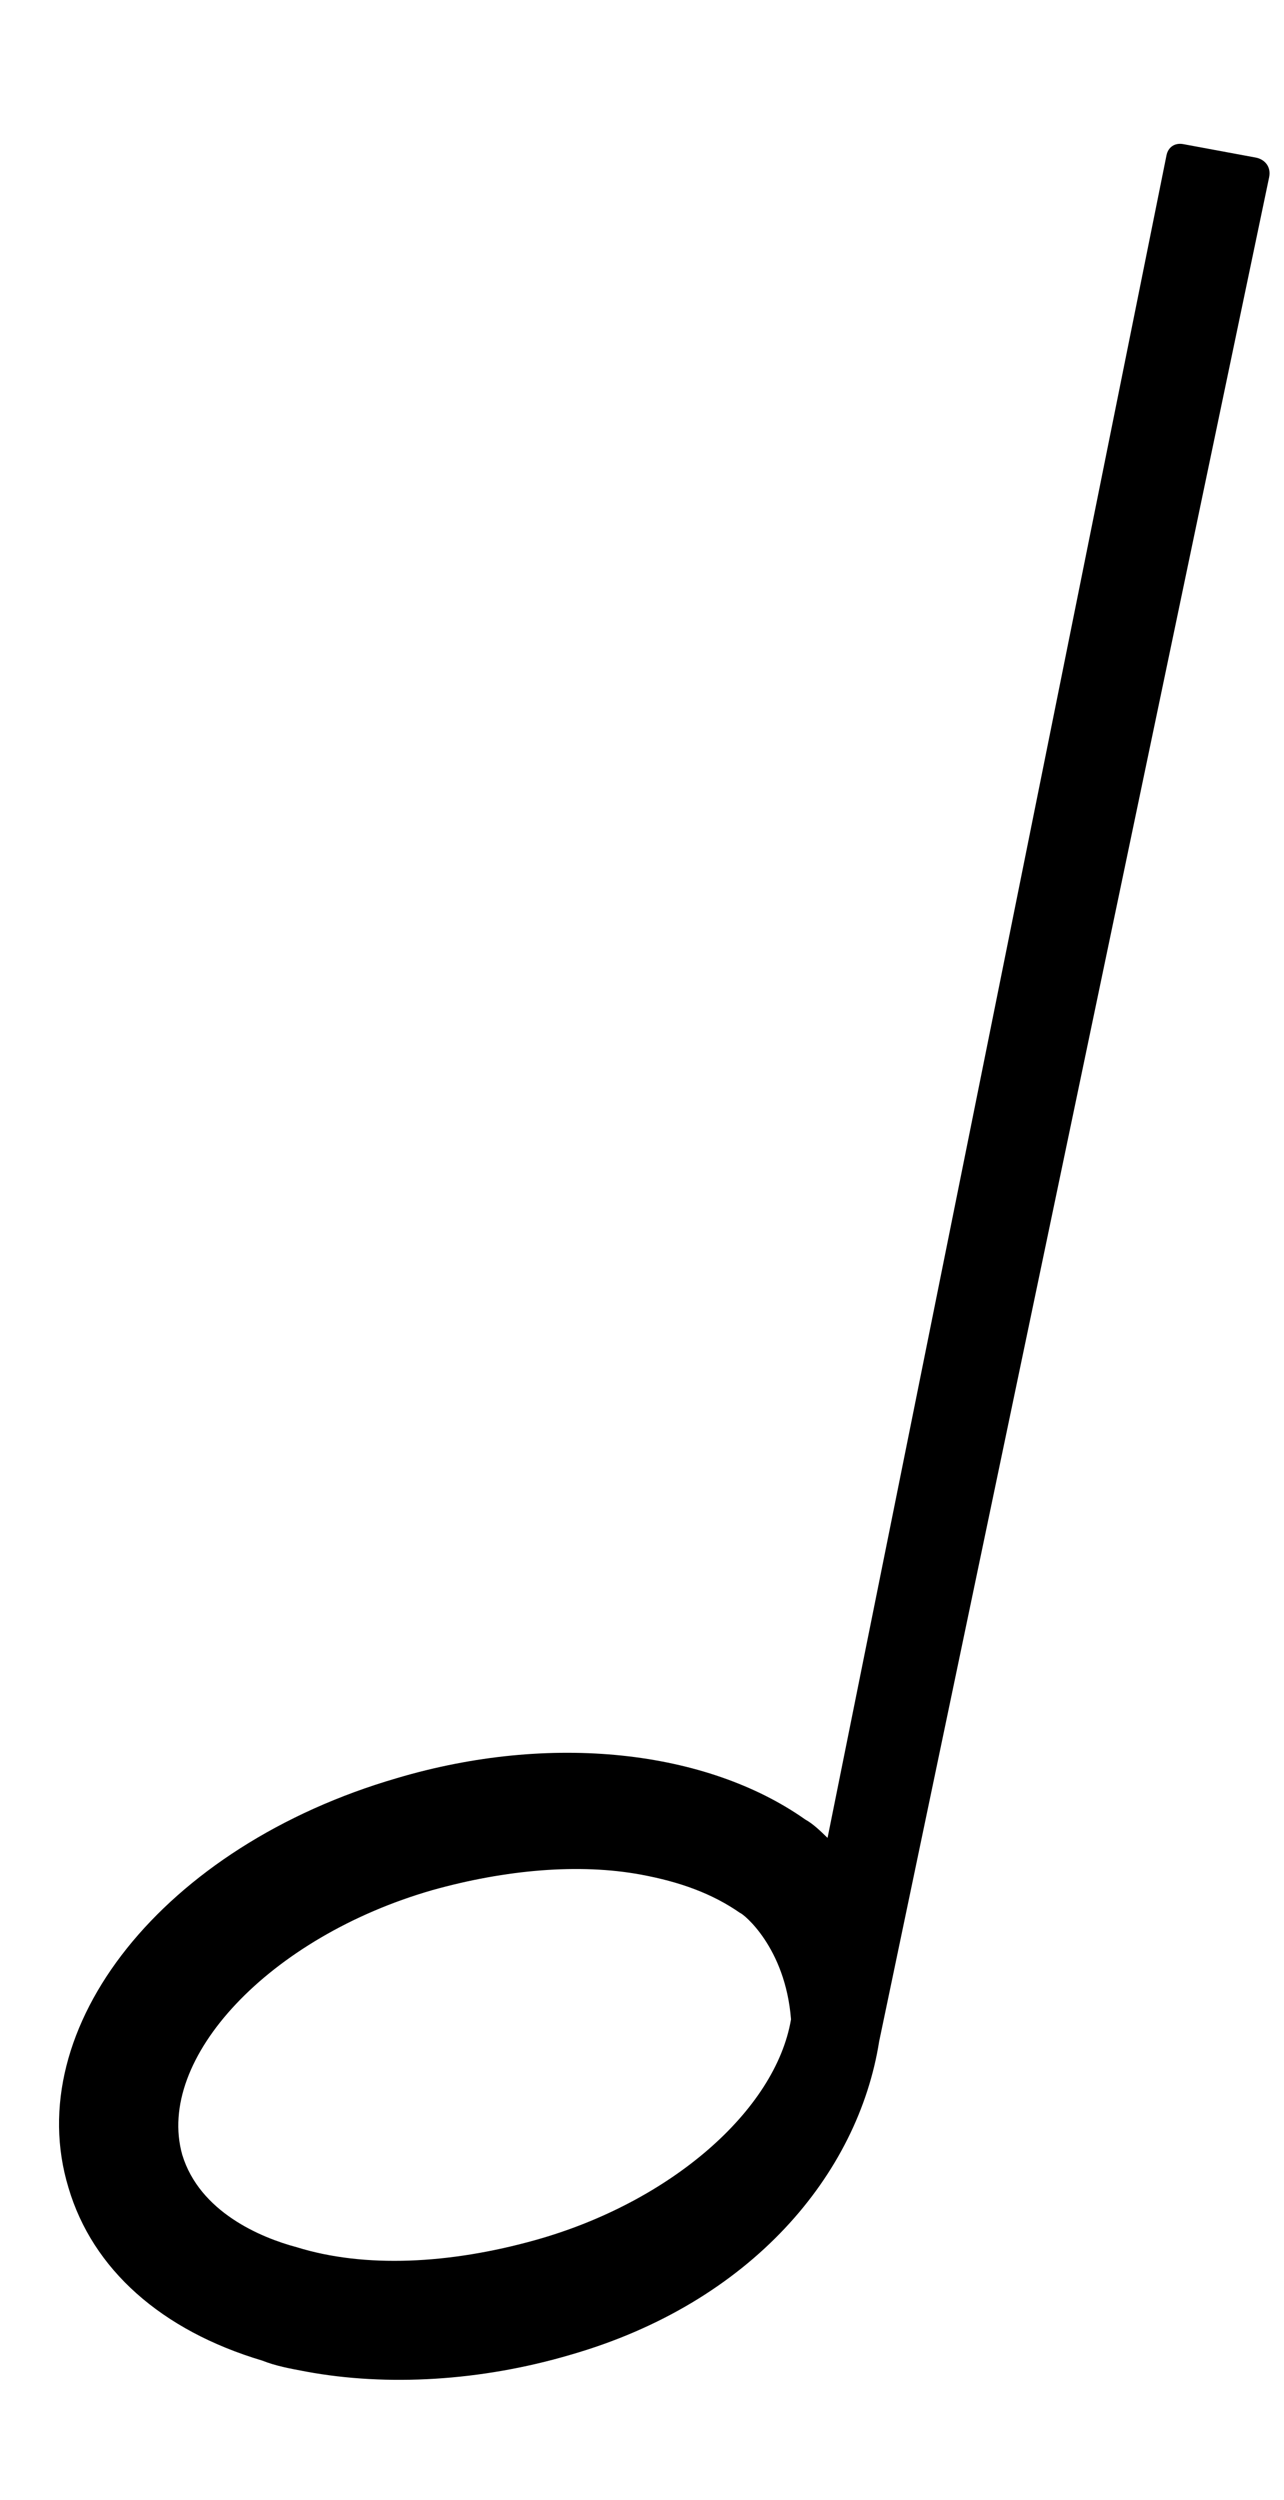 <?xml version="1.0" encoding="UTF-8"?> <svg xmlns="http://www.w3.org/2000/svg" width="37" height="72" viewBox="0 0 37 72" fill="none"><path d="M36.185 4.538L34.096 4.151C33.855 4.107 33.662 4.235 33.614 4.473L23.847 52.933C23.638 52.73 23.429 52.527 23.204 52.403C20.357 50.398 15.872 49.896 11.439 51.211C4.708 53.168 0.57 58.398 1.974 63.011C2.668 65.357 4.648 67.12 7.557 67.987C7.943 68.141 8.345 68.215 8.827 68.305C11.158 68.736 13.858 68.579 16.428 67.823C21.648 66.325 24.729 62.624 25.334 58.794L36.572 5.103C36.636 4.786 36.427 4.583 36.185 4.538ZM15.427 64.516C12.953 65.208 10.511 65.331 8.549 64.721C7.52 64.448 5.752 63.71 5.251 62.057C4.476 59.285 7.765 55.787 12.456 54.438C14.576 53.845 16.697 53.663 18.465 53.99C19.591 54.198 20.523 54.535 21.327 55.095C21.408 55.11 22.631 56.075 22.794 58.159C22.348 60.787 19.314 63.429 15.427 64.516Z" fill="black"></path></svg> 
